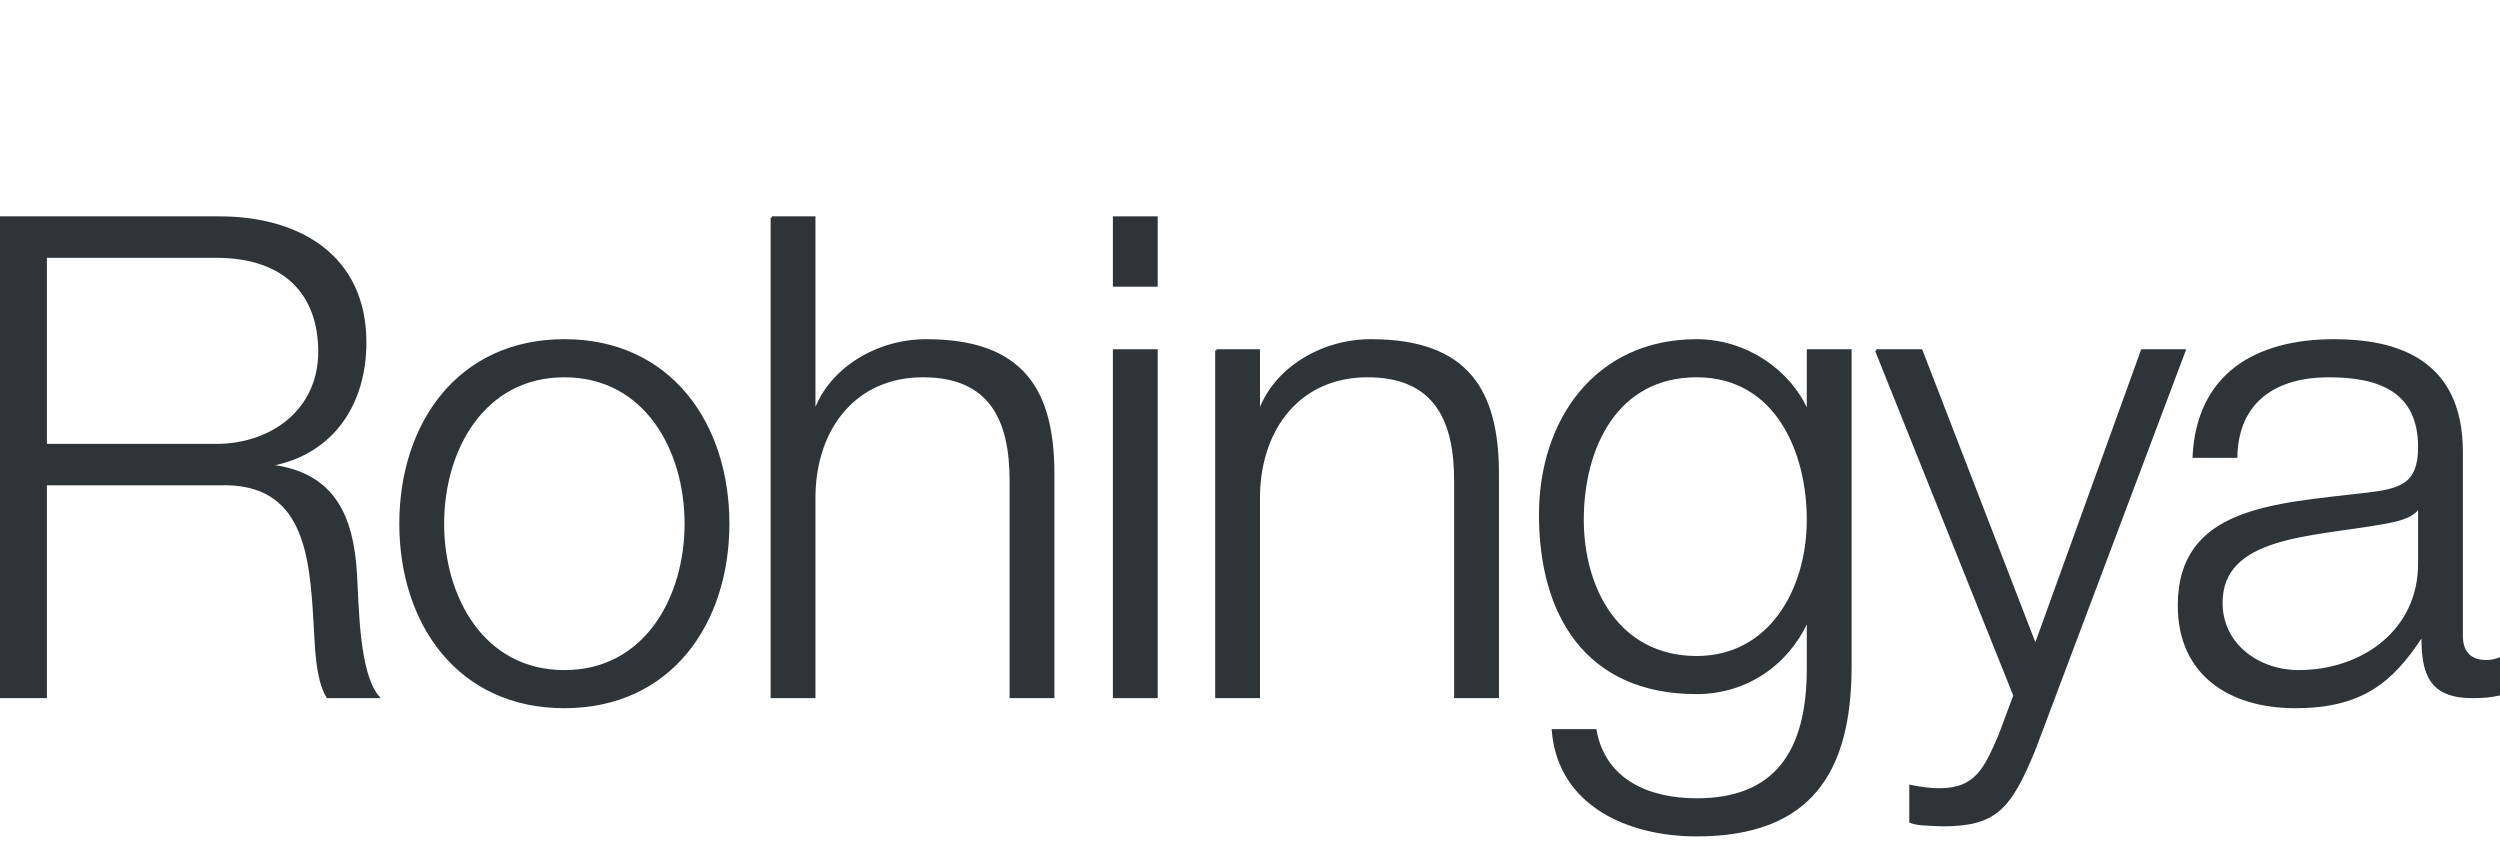 <?xml version="1.0" encoding="UTF-8"?>
<svg width="987px" height="335px" viewBox="0 0 987 335" version="1.1" xmlns="http://www.w3.org/2000/svg" xmlns:xlink="http://www.w3.org/1999/xlink">
    <title>Logos/01 Product Logos/ALC/02 Night/02 In Language/Simple version/47_Rohingya</title>
    <g id="Logos/01-Product-Logos/ALC/02-Night/02-In-Language/Simple-version/47_Rohingya" stroke="none" stroke-width="1" fill="none" fill-rule="evenodd">
        <g id="02-In-Language/Without-SBS/47_Rohingya" transform="translate(0, 85.915)" fill="#2F3438" stroke="#2F3438">
            <path d="M18.019,89.834 L85.33,89.834 C107.324,89.834 126.139,76.055 126.139,53 C126.139,29.945 112.359,15.37 85.33,15.37 L18.019,15.37 L18.019,89.834 Z M0,0 L86.654,0 C117.924,0 144.159,15.105 144.159,49.29 C144.159,73.14 131.704,92.749 107.324,97.519 L107.324,98.049 C131.969,101.229 139.125,118.189 140.449,140.714 C141.244,153.7 141.244,179.669 149.194,189.209 L129.319,189.209 C124.814,181.789 124.814,167.745 124.284,159.794 C122.694,133.294 120.574,103.879 86.389,105.204 L18.019,105.204 L18.019,189.209 L0,189.209 L0,0 L0,0 Z" id="Fill-1"></path>
            <path d="M174.844,120.839 C174.844,149.99 190.744,179.139 222.809,179.139 C254.874,179.139 270.774,149.99 270.774,120.839 C270.774,91.689 254.874,62.54 222.809,62.54 C190.744,62.54 174.844,91.689 174.844,120.839 Z M287.469,120.839 C287.469,160.059 264.679,193.184 222.809,193.184 C180.939,193.184 158.149,160.059 158.149,120.839 C158.149,81.62 180.939,48.495 222.809,48.495 C264.679,48.495 287.469,81.62 287.469,120.839 L287.469,120.839 Z" id="Fill-2"></path>
            <path d="M304.747,0 L321.442,0 L321.442,76.055 L321.972,76.055 C328.067,59.625 346.352,48.495 365.697,48.495 C404.121,48.495 415.781,68.635 415.781,101.229 L415.781,189.209 L399.086,189.209 L399.086,103.879 C399.086,80.295 391.401,62.54 364.372,62.54 C337.872,62.54 321.972,82.679 321.442,109.445 L321.442,189.209 L304.747,189.209 L304.747,0" id="Fill-3"></path>
            <path d="M439.867,189.209 L456.563,189.209 L456.563,52.47 L439.867,52.47 L439.867,189.209 Z M439.867,26.765 L456.563,26.765 L456.563,0 L439.867,0 L439.867,26.765 Z" id="Fill-4"></path>
            <path d="M480.252,52.47 L496.947,52.47 L496.947,76.055 L497.478,76.055 C503.572,59.625 521.857,48.495 541.202,48.495 C579.627,48.495 591.287,68.635 591.287,101.229 L591.287,189.209 L574.592,189.209 L574.592,103.879 C574.592,80.295 566.907,62.54 539.877,62.54 C513.377,62.54 497.478,82.679 496.947,109.445 L496.947,189.209 L480.252,189.209 L480.252,52.47" id="Fill-5"></path>
            <path d="M713.82,119.249 C713.82,92.485 701.365,62.54 669.83,62.54 C638.03,62.54 624.78,90.894 624.78,119.249 C624.78,146.809 639.09,173.575 669.83,173.575 C698.715,173.575 713.82,147.075 713.82,119.249 Z M730.515,178.079 C730.25,218.889 714.615,243.799 669.83,243.799 C642.535,243.799 615.505,231.609 613.12,202.459 L629.815,202.459 C633.525,222.599 651.28,229.754 669.83,229.754 C700.57,229.754 713.82,211.469 713.82,178.079 L713.82,159.529 L713.29,159.529 C705.605,176.224 689.44,187.62 669.83,187.62 C626.106,187.62 608.085,156.349 608.085,117.394 C608.085,79.765 630.345,48.495 669.83,48.495 C689.705,48.495 706.665,60.95 713.29,76.055 L713.82,76.055 L713.82,52.47 L730.515,52.47 L730.515,178.079 L730.515,178.079 Z" id="Fill-6"></path>
            <path d="M740.771,52.47 L758.525,52.47 L803.575,169.069 L845.715,52.47 L862.405,52.47 L803.045,210.144 C793.505,233.199 787.945,239.824 767.005,239.824 C760.375,239.559 756.936,239.559 754.285,238.499 L754.285,224.454 C758.26,225.249 761.965,225.779 765.685,225.779 C780.525,225.779 783.965,217.034 789.535,204.314 L795.365,188.679 L740.771,52.47" id="Fill-7"></path>
            <g id="Group-11" transform="translate(860.285, 48.495)">
                <path d="M94.87,65.984 L94.34,65.984 C92.22,69.959 84.8,71.285 80.29,72.08 C51.94,77.114 16.69,76.849 16.69,103.614 C16.69,120.309 31.53,130.644 47.17,130.644 C72.61,130.644 95.13,114.479 94.87,87.714 L94.87,65.984 Z M5.83,45.844 C7.42,13.78 29.94,0 61.22,0 C85.33,0 111.56,7.42 111.56,43.99 L111.56,116.599 C111.56,122.959 114.74,126.669 121.37,126.669 C123.22,126.669 125.34,126.139 126.67,125.609 L126.67,139.654 C122.96,140.449 120.31,140.714 115.8,140.714 C98.84,140.714 96.19,131.174 96.19,116.864 L95.66,116.864 C84,134.619 72.08,144.689 45.84,144.689 C20.67,144.689 0,132.234 0,104.674 C0,66.25 37.36,64.924 73.4,60.684 C87.18,59.094 94.87,57.24 94.87,42.134 C94.87,19.61 78.7,14.045 59.09,14.045 C38.43,14.045 23.05,23.585 22.52,45.844 L5.83,45.844 L5.83,45.844 Z" id="Fill-8"></path>
            </g>
        </g>
    </g>
</svg>